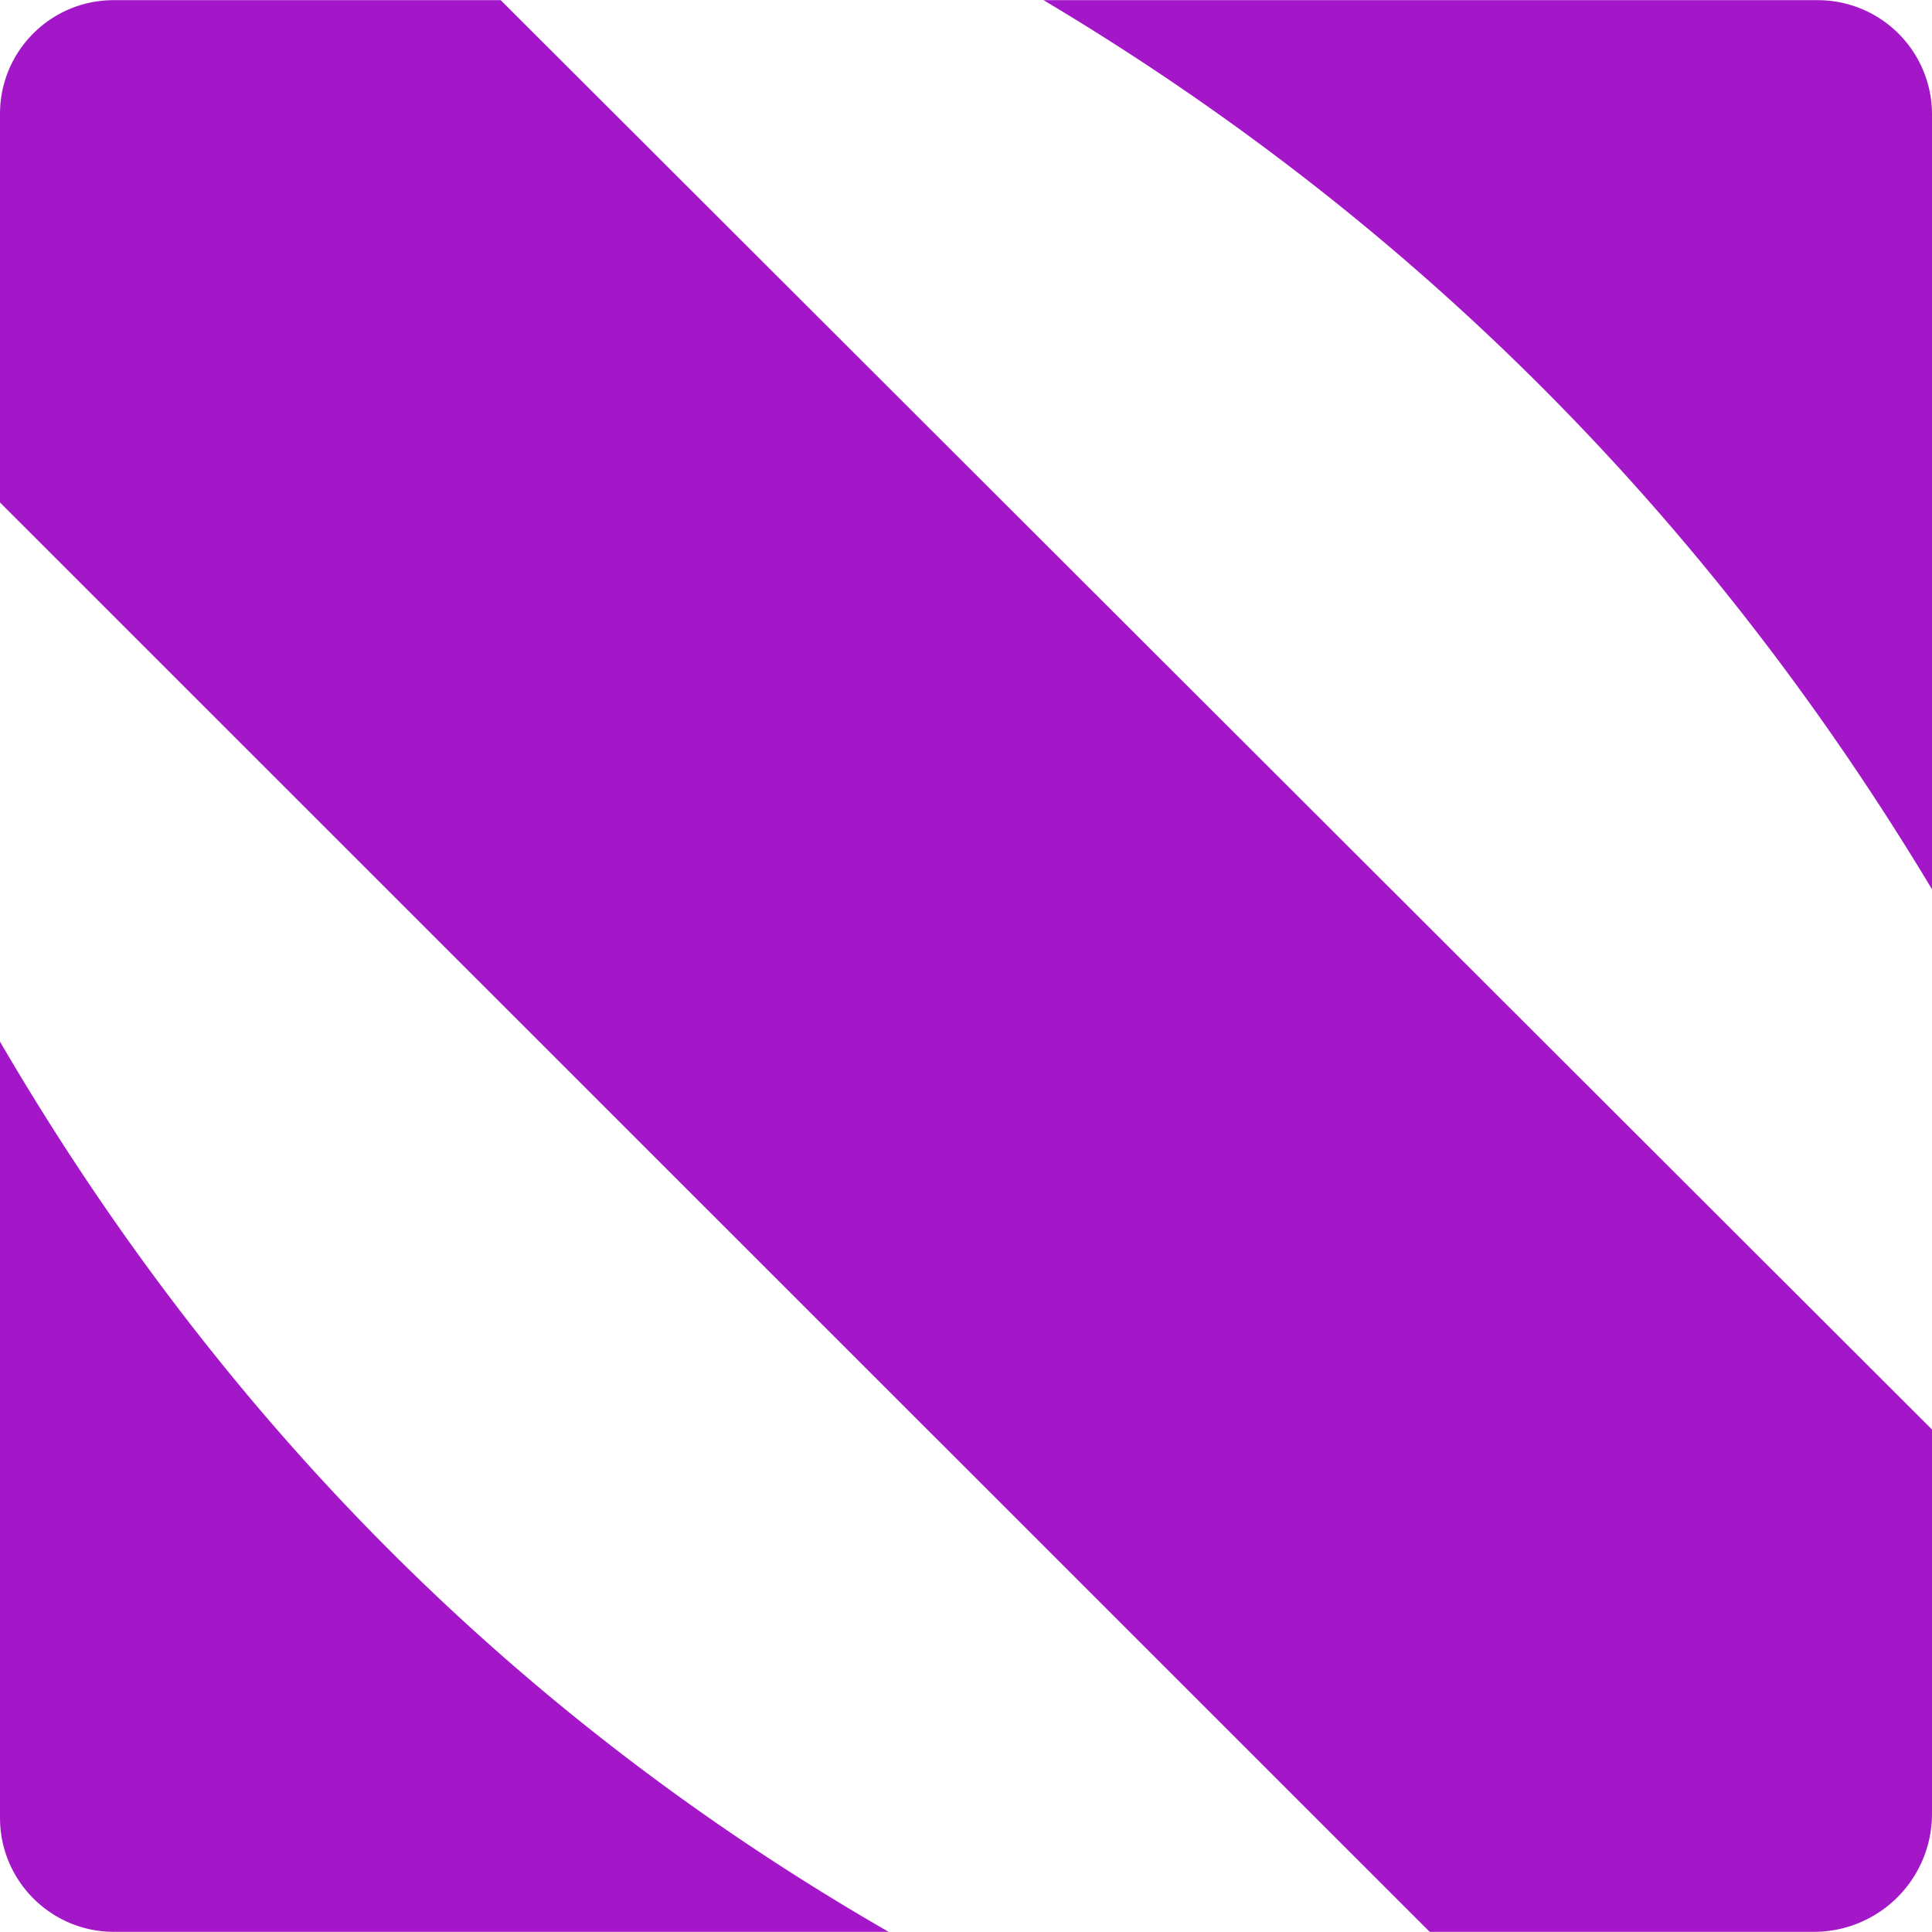 <svg role="img" width="32px" height="32px" viewBox="0 0 24 24" xmlns="http://www.w3.org/2000/svg"><title>Apple News</title><path fill="#a317c9" d="M0 12.94c2.726 4.673 6.394 8.385 11.039 11.058H1.416C.634 23.998 0 23.364 0 22.582v-9.642ZM0 1.414C0 .634.632.002 1.412.002h4.808L24 17.758v4.773c0 .389-.154.762-.429 1.037a1.467 1.467 0 0 1-1.037.43h-4.774L0 6.242M12.963.002h9.618A1.419 1.419 0 0 1 24 1.421v9.626C21.265 6.494 17.616 2.775 12.963.002Z"/></svg>